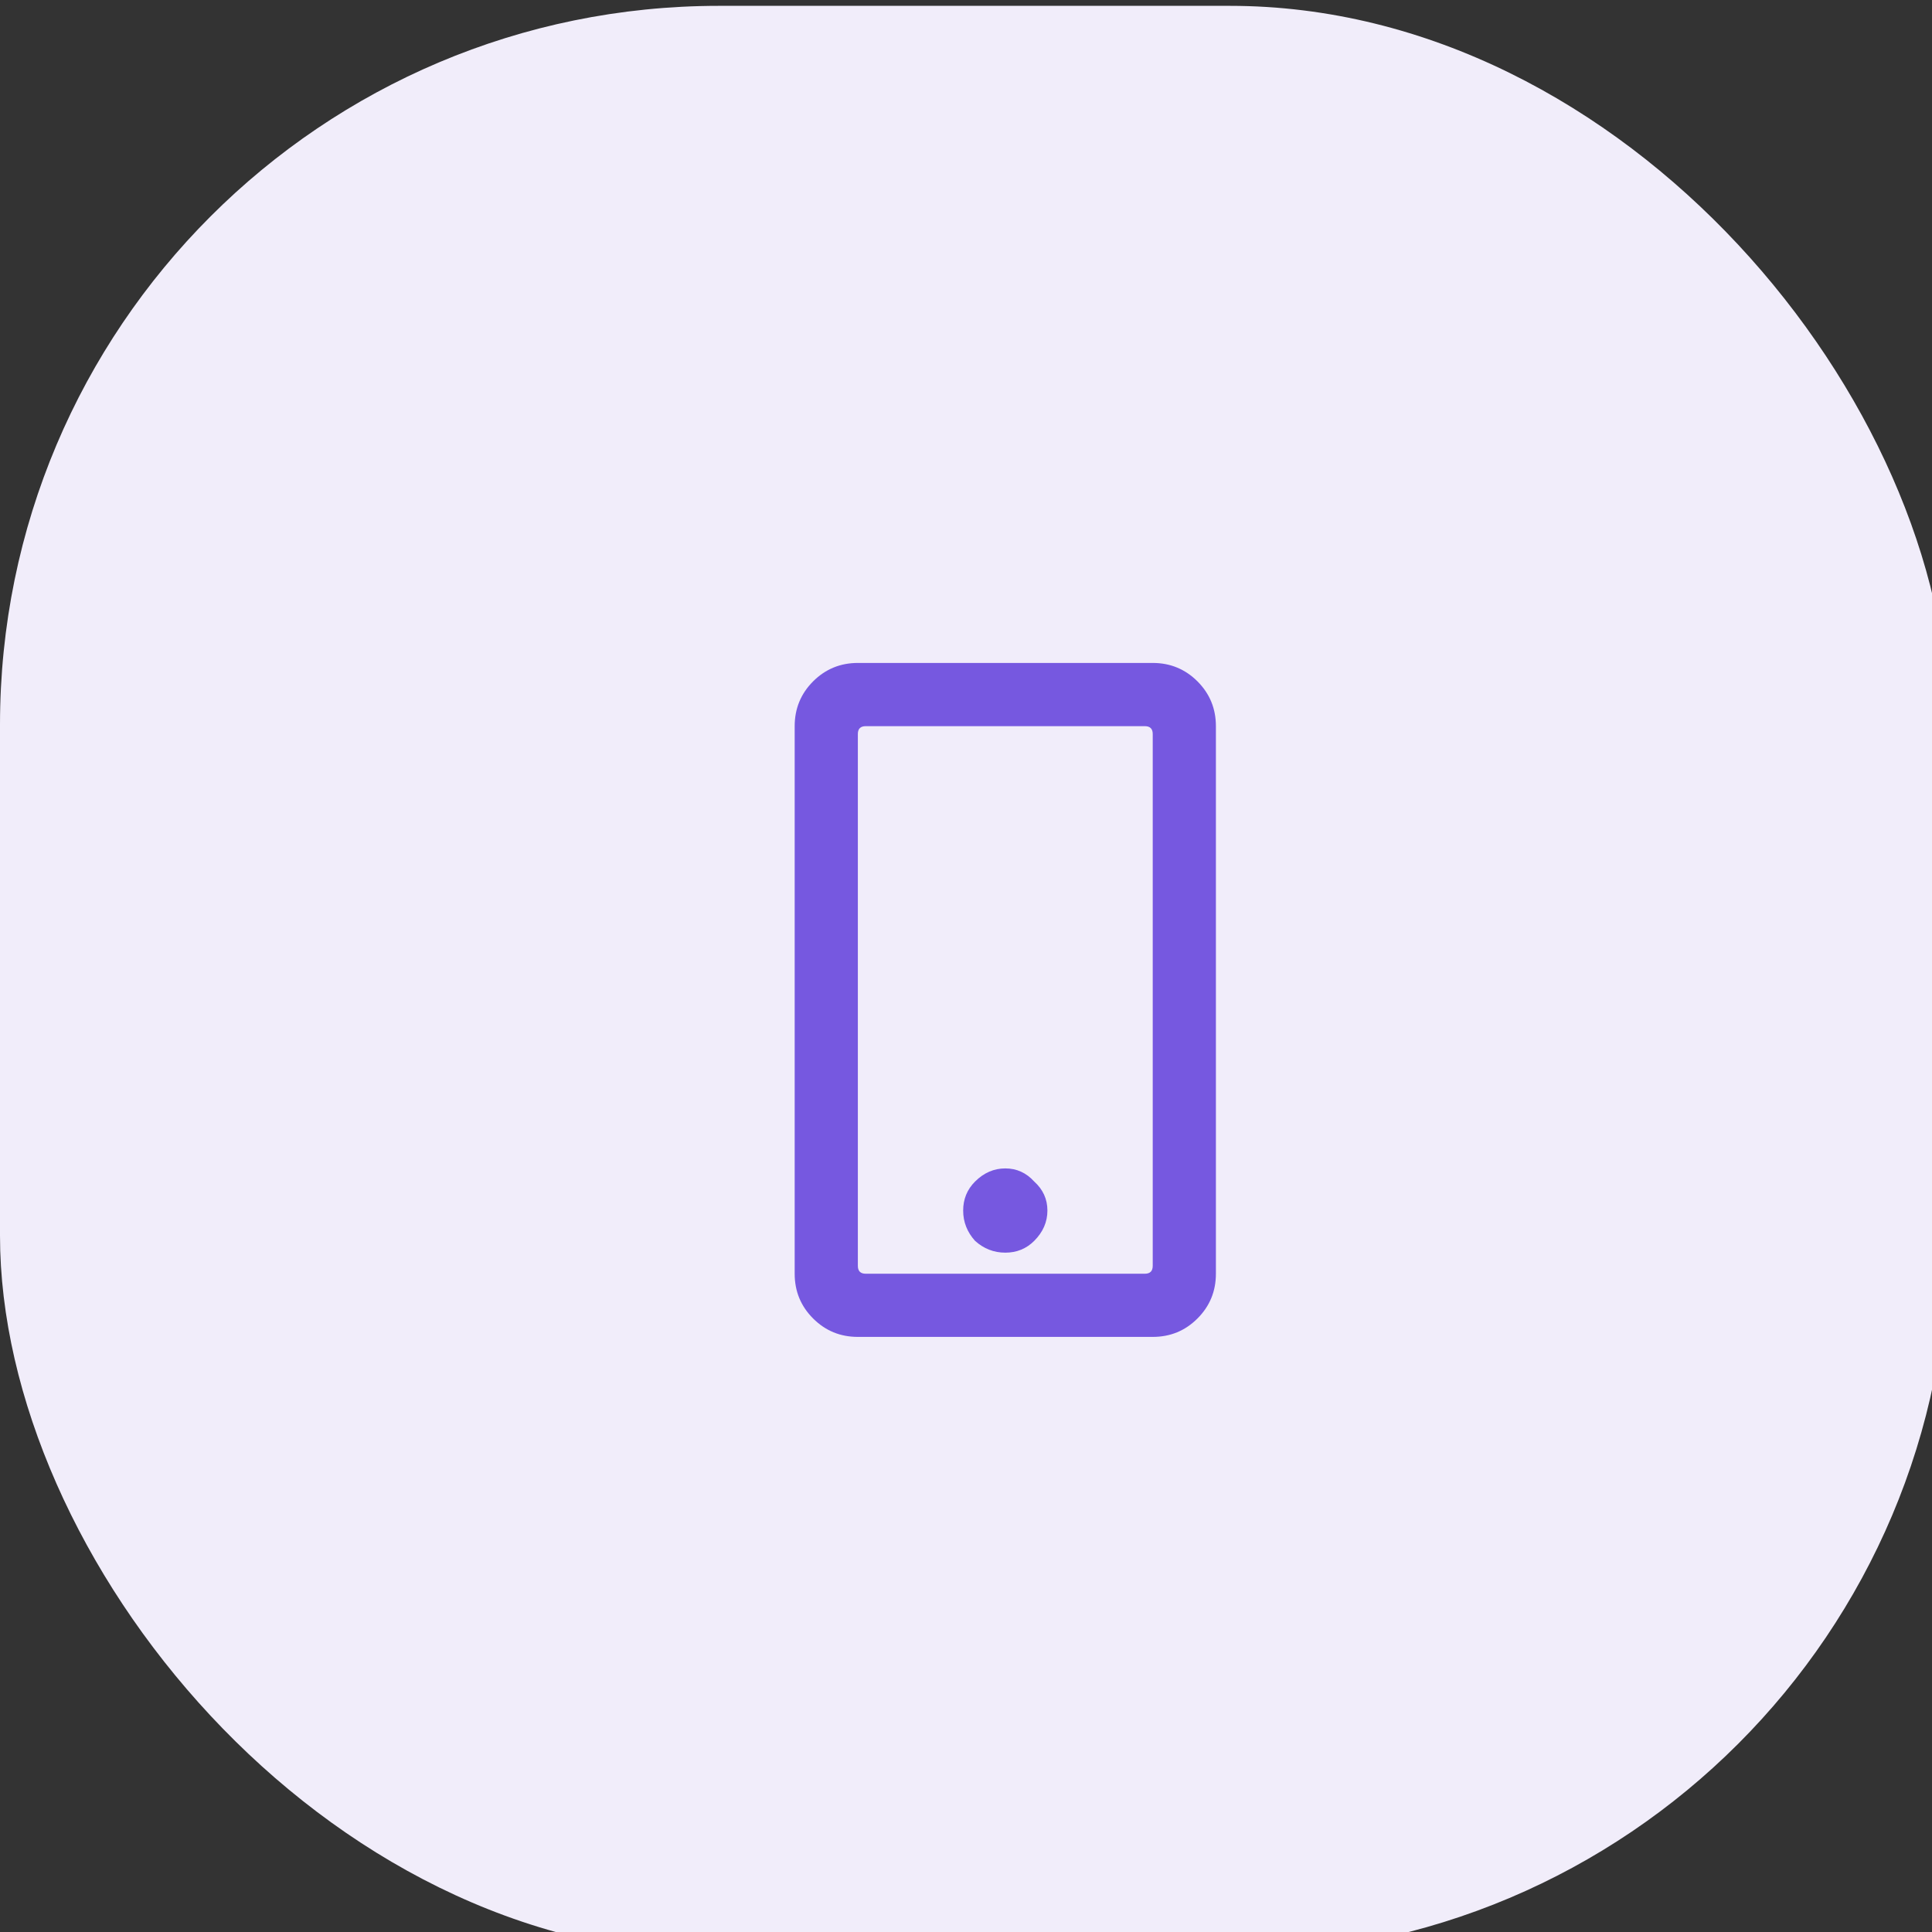 <?xml version="1.0" encoding="UTF-8"?> <svg xmlns="http://www.w3.org/2000/svg" width="43" height="43" viewBox="0 0 43 43" fill="none"><rect x="0" y="0" width="43" height="43" fill="#333333" stroke="none"/> <g clip-path="url(#clip0)"> <rect y="0.13" width="43.37" height="43.37" rx="16" fill="#F1EDFA"></rect> <path d="M23.019 26.298C23.214 26.474 23.312 26.689 23.312 26.943C23.312 27.197 23.214 27.421 23.019 27.617C22.843 27.793 22.628 27.88 22.375 27.88C22.121 27.88 21.896 27.793 21.701 27.617C21.525 27.421 21.437 27.197 21.437 26.943C21.437 26.689 21.525 26.474 21.701 26.298C21.896 26.103 22.121 26.005 22.375 26.005C22.628 26.005 22.843 26.103 23.019 26.298ZM27.062 16.162V28.349C27.062 28.74 26.925 29.072 26.652 29.345C26.378 29.619 26.046 29.755 25.656 29.755H19.093C18.703 29.755 18.371 29.619 18.097 29.345C17.824 29.072 17.687 28.74 17.687 28.349V16.162C17.687 15.771 17.824 15.439 18.097 15.165C18.371 14.892 18.703 14.755 19.093 14.755H25.656C26.046 14.755 26.378 14.892 26.652 15.165C26.925 15.439 27.062 15.771 27.062 16.162ZM25.656 28.173V16.337C25.656 16.22 25.597 16.162 25.48 16.162H19.269C19.152 16.162 19.093 16.22 19.093 16.337V28.173C19.093 28.291 19.152 28.349 19.269 28.349H25.48C25.597 28.349 25.656 28.291 25.656 28.173Z" fill="#7658E0"></path> </g> <defs> <clipPath id="clip0"> <rect width="43" height="43" fill="white"></rect> </clipPath> </defs> </svg> 